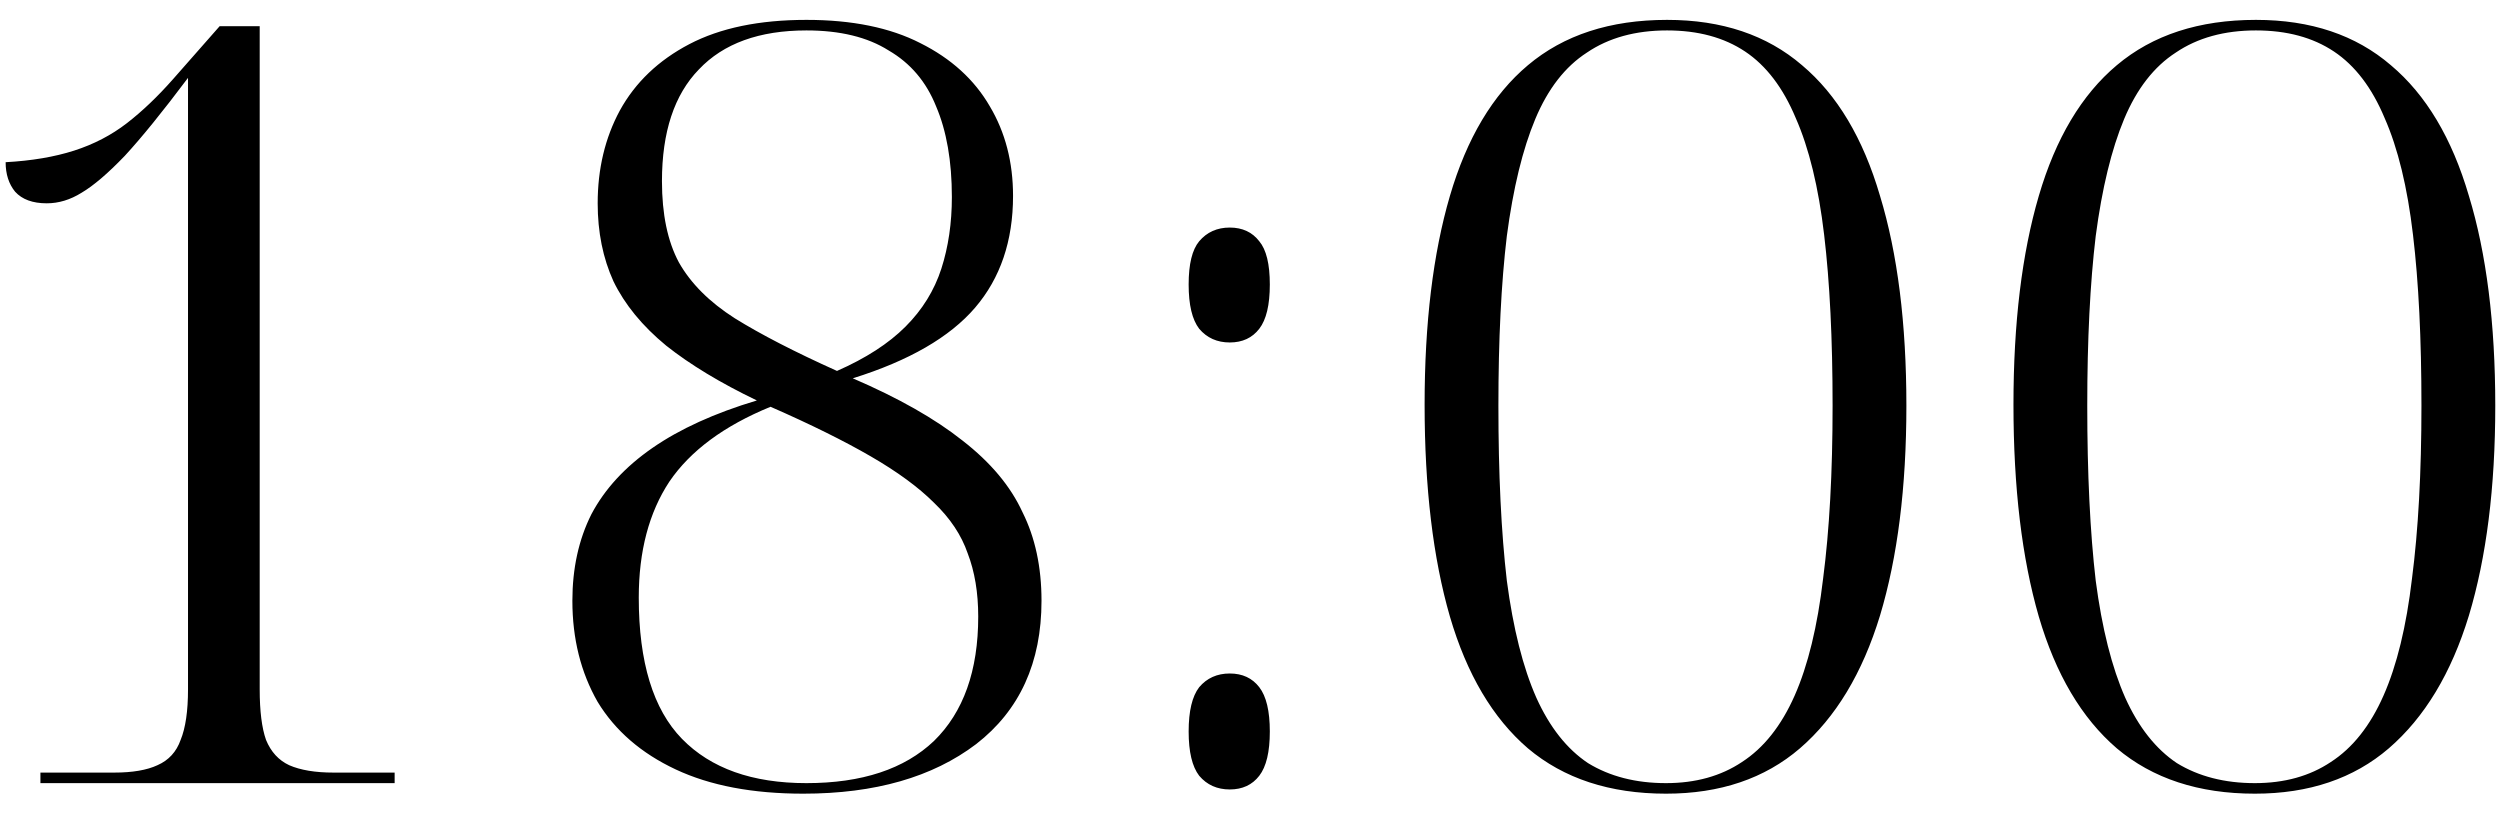 <?xml version="1.0" encoding="UTF-8"?> <svg xmlns="http://www.w3.org/2000/svg" width="83" height="27" viewBox="0 0 83 27" fill="none"><path d="M1.342 26V25.65H3.792C4.398 25.65 4.877 25.568 5.227 25.405C5.6 25.242 5.857 24.962 5.997 24.565C6.16 24.168 6.242 23.608 6.242 22.885V2.585C5.402 3.705 4.702 4.568 4.142 5.175C3.582 5.758 3.103 6.167 2.707 6.4C2.333 6.633 1.948 6.75 1.552 6.75C1.085 6.75 0.735 6.622 0.502 6.365C0.292 6.108 0.187 5.782 0.187 5.385C1.05 5.338 1.808 5.21 2.462 5C3.115 4.79 3.698 4.487 4.212 4.09C4.725 3.693 5.238 3.203 5.752 2.62L7.292 0.87H8.622V22.885C8.622 23.608 8.692 24.168 8.832 24.565C8.995 24.962 9.252 25.242 9.602 25.405C9.975 25.568 10.465 25.65 11.072 25.65H13.102V26H1.342ZM26.668 26.35C24.988 26.35 23.576 26.082 22.433 25.545C21.289 25.008 20.426 24.262 19.843 23.305C19.282 22.325 19.003 21.205 19.003 19.945C19.003 18.872 19.212 17.915 19.633 17.075C20.076 16.235 20.753 15.5 21.663 14.87C22.573 14.24 23.727 13.715 25.128 13.295C23.914 12.712 22.911 12.105 22.117 11.475C21.324 10.822 20.741 10.11 20.367 9.34C20.017 8.57 19.843 7.707 19.843 6.75C19.843 5.607 20.087 4.58 20.578 3.67C21.091 2.737 21.861 2.002 22.887 1.465C23.914 0.928 25.209 0.66 26.773 0.66C28.289 0.66 29.549 0.917 30.552 1.43C31.579 1.943 32.349 2.643 32.862 3.53C33.376 4.393 33.633 5.385 33.633 6.505C33.633 7.998 33.212 9.235 32.373 10.215C31.532 11.195 30.179 11.977 28.312 12.56C29.829 13.213 31.043 13.902 31.953 14.625C32.886 15.348 33.551 16.142 33.947 17.005C34.367 17.845 34.578 18.825 34.578 19.945C34.578 21.998 33.854 23.585 32.407 24.705C30.961 25.802 29.047 26.35 26.668 26.35ZM26.773 26C28.616 26 30.027 25.533 31.008 24.6C31.988 23.643 32.477 22.267 32.477 20.47C32.477 19.677 32.361 18.977 32.127 18.37C31.918 17.763 31.544 17.203 31.008 16.69C30.494 16.177 29.794 15.663 28.907 15.15C28.021 14.637 26.913 14.088 25.582 13.505C24.043 14.135 22.922 14.963 22.223 15.99C21.546 17.017 21.207 18.3 21.207 19.84C21.207 21.987 21.686 23.55 22.642 24.53C23.599 25.51 24.976 26 26.773 26ZM27.788 12.315C28.744 11.895 29.503 11.405 30.062 10.845C30.622 10.285 31.019 9.643 31.253 8.92C31.486 8.197 31.602 7.403 31.602 6.54C31.602 5.35 31.427 4.347 31.078 3.53C30.751 2.713 30.226 2.095 29.503 1.675C28.802 1.232 27.892 1.01 26.773 1.01C25.209 1.01 24.019 1.442 23.203 2.305C22.386 3.145 21.977 4.382 21.977 6.015C21.977 7.112 22.164 8.01 22.538 8.71C22.934 9.41 23.552 10.028 24.392 10.565C25.256 11.102 26.387 11.685 27.788 12.315ZM40.828 11.37C40.408 11.37 40.07 11.218 39.813 10.915C39.58 10.612 39.463 10.122 39.463 9.445C39.463 8.768 39.58 8.29 39.813 8.01C40.07 7.707 40.408 7.555 40.828 7.555C41.248 7.555 41.575 7.707 41.808 8.01C42.042 8.29 42.158 8.768 42.158 9.445C42.158 10.122 42.042 10.612 41.808 10.915C41.575 11.218 41.248 11.37 40.828 11.37ZM40.828 26.21C40.408 26.21 40.07 26.058 39.813 25.755C39.58 25.452 39.463 24.962 39.463 24.285C39.463 23.608 39.58 23.118 39.813 22.815C40.07 22.512 40.408 22.36 40.828 22.36C41.248 22.36 41.575 22.512 41.808 22.815C42.042 23.118 42.158 23.608 42.158 24.285C42.158 24.962 42.042 25.452 41.808 25.755C41.575 26.058 41.248 26.21 40.828 26.21ZM55.312 26.35C53.445 26.35 51.917 25.848 50.727 24.845C49.56 23.842 48.697 22.383 48.137 20.47C47.577 18.533 47.297 16.188 47.297 13.435C47.297 10.728 47.577 8.418 48.137 6.505C48.697 4.592 49.56 3.145 50.727 2.165C51.917 1.162 53.457 0.66 55.347 0.66C57.167 0.66 58.66 1.162 59.827 2.165C60.993 3.145 61.857 4.592 62.417 6.505C63 8.418 63.292 10.74 63.292 13.47C63.292 16.177 63 18.498 62.417 20.435C61.833 22.348 60.947 23.818 59.757 24.845C58.59 25.848 57.108 26.35 55.312 26.35ZM55.312 26C56.292 26 57.132 25.767 57.832 25.3C58.555 24.833 59.138 24.098 59.582 23.095C60.025 22.092 60.34 20.797 60.527 19.21C60.737 17.6 60.842 15.687 60.842 13.47C60.842 11.253 60.748 9.363 60.562 7.8C60.375 6.213 60.06 4.918 59.617 3.915C59.197 2.912 58.637 2.177 57.937 1.71C57.237 1.243 56.373 1.01 55.347 1.01C54.297 1.01 53.41 1.255 52.687 1.745C51.963 2.212 51.392 2.947 50.972 3.95C50.552 4.953 50.237 6.248 50.027 7.835C49.84 9.398 49.747 11.277 49.747 13.47C49.747 15.733 49.84 17.67 50.027 19.28C50.237 20.867 50.563 22.162 51.007 23.165C51.45 24.145 52.022 24.868 52.722 25.335C53.445 25.778 54.308 26 55.312 26ZM74.862 26.35C72.996 26.35 71.468 25.848 70.278 24.845C69.111 23.842 68.248 22.383 67.688 20.47C67.127 18.533 66.847 16.188 66.847 13.435C66.847 10.728 67.127 8.418 67.688 6.505C68.248 4.592 69.111 3.145 70.278 2.165C71.468 1.162 73.007 0.66 74.897 0.66C76.718 0.66 78.211 1.162 79.377 2.165C80.544 3.145 81.407 4.592 81.968 6.505C82.551 8.418 82.843 10.74 82.843 13.47C82.843 16.177 82.551 18.498 81.968 20.435C81.384 22.348 80.498 23.818 79.308 24.845C78.141 25.848 76.659 26.35 74.862 26.35ZM74.862 26C75.843 26 76.683 25.767 77.382 25.3C78.106 24.833 78.689 24.098 79.132 23.095C79.576 22.092 79.891 20.797 80.078 19.21C80.287 17.6 80.392 15.687 80.392 13.47C80.392 11.253 80.299 9.363 80.112 7.8C79.926 6.213 79.611 4.918 79.168 3.915C78.748 2.912 78.188 2.177 77.487 1.71C76.787 1.243 75.924 1.01 74.897 1.01C73.847 1.01 72.961 1.255 72.237 1.745C71.514 2.212 70.942 2.947 70.522 3.95C70.103 4.953 69.787 6.248 69.578 7.835C69.391 9.398 69.297 11.277 69.297 13.47C69.297 15.733 69.391 17.67 69.578 19.28C69.787 20.867 70.114 22.162 70.558 23.165C71.001 24.145 71.573 24.868 72.272 25.335C72.996 25.778 73.859 26 74.862 26Z" fill="black"></path></svg> 